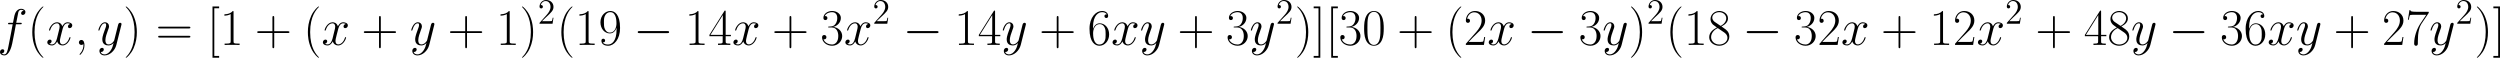 <?xml version='1.0' encoding='UTF-8'?>
<!-- Generated by CodeCogs with dvisvgm 3.2.2 -->
<svg version='1.1' xmlns='http://www.w3.org/2000/svg' xmlns:xlink='http://www.w3.org/1999/xlink' width='946.669pt' height='21.879pt' viewBox='-.168 -.358 946.669 21.879'>
<defs>
<path id='g3-50' d='M5.26-2.008H4.997C4.961-1.805 4.866-1.148 4.746-.956C4.663-.849 3.981-.849 3.622-.849H1.411C1.733-1.124 2.463-1.889 2.774-2.176C4.591-3.85 5.26-4.471 5.26-5.655C5.26-7.03 4.172-7.95 2.786-7.95S.586-6.767 .586-5.738C.586-5.129 1.112-5.129 1.148-5.129C1.399-5.129 1.71-5.308 1.71-5.691C1.71-6.025 1.482-6.253 1.148-6.253C1.04-6.253 1.016-6.253 .98-6.241C1.207-7.054 1.853-7.603 2.63-7.603C3.646-7.603 4.268-6.755 4.268-5.655C4.268-4.639 3.682-3.754 3.001-2.989L.586-.287V0H4.949L5.26-2.008Z'/>
<path id='g2-40' d='M5.268 4.201C5.268 4.183 5.268 4.149 5.216 4.097C4.424 3.288 2.307 1.085 2.307-4.287S4.39-11.844 5.233-12.705C5.233-12.722 5.268-12.757 5.268-12.808S5.216-12.894 5.147-12.894C4.958-12.894 3.495-11.62 2.651-9.727C1.79-7.816 1.549-5.957 1.549-4.304C1.549-3.064 1.67-.964 2.703 1.257C3.529 3.047 4.941 4.304 5.147 4.304C5.233 4.304 5.268 4.269 5.268 4.201Z'/>
<path id='g2-41' d='M4.528-4.287C4.528-5.526 4.407-7.626 3.374-9.847C2.548-11.638 1.136-12.894 .93-12.894C.878-12.894 .809-12.877 .809-12.791C.809-12.757 .826-12.739 .844-12.705C1.67-11.844 3.77-9.658 3.77-4.304C3.77 1.067 1.687 3.254 .844 4.114C.826 4.149 .809 4.166 .809 4.201C.809 4.287 .878 4.304 .93 4.304C1.119 4.304 2.582 3.03 3.426 1.136C4.287-.775 4.528-2.634 4.528-4.287Z'/>
<path id='g2-43' d='M6.49-3.994H11.052C11.293-3.994 11.586-3.994 11.586-4.287C11.586-4.597 11.311-4.597 11.052-4.597H6.49V-9.159C6.49-9.4 6.49-9.692 6.198-9.692C5.888-9.692 5.888-9.417 5.888-9.159V-4.597H1.326C1.085-4.597 .792-4.597 .792-4.304C.792-3.994 1.067-3.994 1.326-3.994H5.888V.568C5.888 .809 5.888 1.102 6.18 1.102C6.49 1.102 6.49 .826 6.49 .568V-3.994Z'/>
<path id='g2-48' d='M7.23-5.526C7.23-6.576 7.213-8.367 6.49-9.744C5.853-10.949 4.838-11.379 3.942-11.379C3.116-11.379 2.066-11.001 1.412-9.761C.723-8.47 .654-6.869 .654-5.526C.654-4.545 .671-3.047 1.205-1.739C1.945 .034 3.271 .275 3.942 .275C4.734 .275 5.939-.052 6.645-1.687C7.162-2.875 7.23-4.269 7.23-5.526ZM3.942 0C2.841 0 2.186-.947 1.945-2.255C1.756-3.271 1.756-4.751 1.756-5.716C1.756-7.041 1.756-8.143 1.98-9.193C2.307-10.656 3.271-11.104 3.942-11.104C4.648-11.104 5.561-10.639 5.888-9.227C6.111-8.246 6.129-7.093 6.129-5.716C6.129-4.597 6.129-3.219 5.922-2.204C5.561-.327 4.545 0 3.942 0Z'/>
<path id='g2-49' d='M4.579-11.001C4.579-11.362 4.562-11.379 4.321-11.379C3.65-10.57 2.634-10.312 1.67-10.278C1.618-10.278 1.532-10.278 1.515-10.243S1.498-10.174 1.498-9.813C2.031-9.813 2.927-9.916 3.615-10.329V-1.257C3.615-.654 3.581-.448 2.1-.448H1.584V0C2.41-.017 3.271-.034 4.097-.034S5.784-.017 6.611 0V-.448H6.094C4.614-.448 4.579-.637 4.579-1.257V-11.001Z'/>
<path id='g2-50' d='M7.179-2.668H6.869C6.697-1.446 6.559-1.24 6.49-1.136C6.404-.998 5.165-.998 4.924-.998H1.618C2.238-1.67 3.443-2.892 4.906-4.304C5.957-5.302 7.179-6.473 7.179-8.177C7.179-10.209 5.561-11.379 3.753-11.379C1.859-11.379 .706-9.71 .706-8.16C.706-7.489 1.205-7.403 1.412-7.403C1.584-7.403 2.1-7.506 2.1-8.108C2.1-8.642 1.653-8.797 1.412-8.797C1.308-8.797 1.205-8.78 1.136-8.745C1.463-10.209 2.462-10.932 3.512-10.932C5.01-10.932 5.991-9.744 5.991-8.177C5.991-6.68 5.113-5.388 4.132-4.269L.706-.396V0H6.766L7.179-2.668Z'/>
<path id='g2-51' d='M3.805-5.853C5.337-5.853 6.008-4.528 6.008-2.995C6.008-.93 4.906-.138 3.908-.138C2.995-.138 1.515-.585 1.05-1.911C1.136-1.876 1.222-1.876 1.308-1.876C1.722-1.876 2.031-2.152 2.031-2.6C2.031-3.099 1.653-3.323 1.308-3.323C1.016-3.323 .568-3.185 .568-2.548C.568-.964 2.117 .275 3.942 .275C5.853 .275 7.317-1.222 7.317-2.978C7.317-4.648 5.939-5.853 4.304-6.043C5.612-6.318 6.869-7.489 6.869-9.055C6.869-10.398 5.509-11.379 3.96-11.379C2.393-11.379 1.016-10.415 1.016-9.038C1.016-8.436 1.463-8.332 1.687-8.332C2.049-8.332 2.359-8.556 2.359-9.004S2.049-9.675 1.687-9.675C1.618-9.675 1.532-9.675 1.463-9.641C1.963-10.777 3.323-10.983 3.925-10.983S5.664-10.691 5.664-9.038C5.664-8.556 5.595-7.695 5.01-6.938C4.493-6.266 3.908-6.232 3.34-6.18C3.254-6.18 2.858-6.146 2.789-6.146C2.668-6.129 2.6-6.111 2.6-5.991S2.617-5.853 2.961-5.853H3.805Z'/>
<path id='g2-52' d='M5.784-11.138C5.784-11.5 5.767-11.517 5.457-11.517L.344-3.374V-2.927H4.786V-1.24C4.786-.62 4.751-.448 3.546-.448H3.219V0C3.77-.034 4.7-.034 5.285-.034S6.8-.034 7.351 0V-.448H7.024C5.819-.448 5.784-.62 5.784-1.24V-2.927H7.54V-3.374H5.784V-11.138ZM4.838-10.002V-3.374H.689L4.838-10.002Z'/>
<path id='g2-54' d='M1.825-5.939C1.825-10.054 3.753-10.983 4.872-10.983C5.233-10.983 6.111-10.915 6.456-10.243C6.18-10.243 5.664-10.243 5.664-9.641C5.664-9.176 6.043-9.021 6.284-9.021C6.439-9.021 6.903-9.09 6.903-9.675C6.903-10.76 6.043-11.379 4.855-11.379C2.806-11.379 .654-9.245 .654-5.44C.654-.757 2.6 .275 3.977 .275C5.647 .275 7.23-1.222 7.23-3.529C7.23-5.681 5.836-7.248 4.08-7.248C3.03-7.248 2.255-6.559 1.825-5.354V-5.939ZM3.977-.138C1.859-.138 1.859-3.305 1.859-3.942C1.859-5.182 2.445-6.972 4.046-6.972C4.338-6.972 5.182-6.972 5.75-5.784C6.06-5.113 6.06-4.407 6.06-3.546C6.06-2.617 6.06-1.928 5.698-1.24C5.32-.534 4.769-.138 3.977-.138Z'/>
<path id='g2-55' d='M7.764-10.725V-11.104H3.719C1.704-11.104 1.67-11.328 1.601-11.655H1.291L.792-8.436H1.102C1.153-8.763 1.274-9.641 1.481-9.968C1.584-10.105 2.858-10.105 3.15-10.105H6.938L5.027-7.265C3.753-5.354 2.875-2.772 2.875-.516C2.875-.31 2.875 .275 3.495 .275S4.114-.31 4.114-.534V-1.326C4.114-4.149 4.597-6.008 5.388-7.196L7.764-10.725Z'/>
<path id='g2-56' d='M4.683-6.198C5.767-6.748 6.869-7.575 6.869-8.9C6.869-10.467 5.354-11.379 3.96-11.379C2.393-11.379 1.016-10.243 1.016-8.677C1.016-8.246 1.119-7.506 1.79-6.852C1.963-6.68 2.686-6.163 3.15-5.836C2.376-5.44 .568-4.493 .568-2.6C.568-.826 2.255 .275 3.925 .275C5.767 .275 7.317-1.05 7.317-2.806C7.317-4.373 6.266-5.096 5.578-5.561L4.683-6.198ZM2.427-7.713C2.29-7.799 1.601-8.332 1.601-9.141C1.601-10.192 2.686-10.983 3.925-10.983C5.285-10.983 6.284-10.019 6.284-8.9C6.284-7.299 4.493-6.387 4.407-6.387C4.39-6.387 4.373-6.387 4.235-6.49L2.427-7.713ZM5.595-4.183C5.853-3.994 6.68-3.426 6.68-2.376C6.68-1.102 5.406-.138 3.96-.138C2.393-.138 1.205-1.257 1.205-2.617S2.255-5.113 3.443-5.647L5.595-4.183Z'/>
<path id='g2-57' d='M6.06-5.096C6.06-1.308 4.493-.138 3.202-.138C2.806-.138 1.842-.189 1.446-.861C1.894-.792 2.221-1.033 2.221-1.463C2.221-1.928 1.842-2.083 1.601-2.083C1.446-2.083 .981-2.014 .981-1.429C.981-.258 1.997 .275 3.237 .275C5.216 .275 7.23-1.894 7.23-5.681C7.23-10.398 5.302-11.379 3.994-11.379C2.29-11.379 .654-9.882 .654-7.575C.654-5.44 2.049-3.856 3.805-3.856C5.251-3.856 5.888-5.199 6.06-5.767V-5.096ZM3.839-4.132C3.374-4.132 2.72-4.218 2.186-5.251C1.825-5.922 1.825-6.714 1.825-7.558C1.825-8.573 1.825-9.279 2.307-10.037C2.548-10.398 2.995-10.983 3.994-10.983C6.025-10.983 6.025-7.867 6.025-7.179C6.025-5.957 5.475-4.132 3.839-4.132Z'/>
<path id='g2-61' d='M11.07-5.526C11.328-5.526 11.586-5.526 11.586-5.819C11.586-6.129 11.293-6.129 11.001-6.129H1.377C1.085-6.129 .792-6.129 .792-5.819C.792-5.526 1.05-5.526 1.308-5.526H11.07ZM11.001-2.462C11.293-2.462 11.586-2.462 11.586-2.772C11.586-3.064 11.328-3.064 11.07-3.064H1.308C1.05-3.064 .792-3.064 .792-2.772C.792-2.462 1.085-2.462 1.377-2.462H11.001Z'/>
<path id='g2-91' d='M4.046 4.287V3.684H2.427V-12.292H4.046V-12.894H1.825V4.287H4.046Z'/>
<path id='g2-93' d='M2.462-12.894H.241V-12.292H1.859V3.684H.241V4.287H2.462V-12.894Z'/>
<path id='g0-0' d='M11.345-3.96C11.638-3.96 11.948-3.96 11.948-4.304S11.638-4.648 11.345-4.648H2.031C1.739-4.648 1.429-4.648 1.429-4.304S1.739-3.96 2.031-3.96H11.345Z'/>
<path id='g1-59' d='M3.357 .069C3.357-.93 3.03-1.67 2.324-1.67C1.773-1.67 1.498-1.222 1.498-.844S1.756 0 2.341 0C2.565 0 2.754-.069 2.909-.224C2.944-.258 2.961-.258 2.978-.258C3.013-.258 3.013-.017 3.013 .069C3.013 .637 2.909 1.756 1.911 2.875C1.722 3.082 1.722 3.116 1.722 3.15C1.722 3.237 1.808 3.323 1.894 3.323C2.031 3.323 3.357 2.049 3.357 .069Z'/>
<path id='g1-102' d='M7.678-6.921C8.022-6.921 8.16-6.921 8.16-7.248C8.16-7.42 8.022-7.42 7.713-7.42H6.318C6.645-9.193 6.886-10.415 7.024-10.966C7.127-11.379 7.489-11.775 7.936-11.775C8.298-11.775 8.659-11.62 8.832-11.465C8.16-11.397 7.954-10.897 7.954-10.605C7.954-10.26 8.212-10.054 8.539-10.054C8.883-10.054 9.4-10.346 9.4-11.001C9.4-11.724 8.677-12.12 7.919-12.12C7.179-12.12 6.456-11.569 6.111-10.897C5.802-10.295 5.629-9.675 5.233-7.42H4.08C3.753-7.42 3.581-7.42 3.581-7.11C3.581-6.921 3.684-6.921 4.028-6.921H5.13C4.82-5.32 4.114-1.429 3.719 .413C3.426 1.911 3.168 3.168 2.307 3.168C2.255 3.168 1.756 3.168 1.446 2.841C2.324 2.772 2.324 2.014 2.324 1.997C2.324 1.653 2.066 1.446 1.739 1.446C1.394 1.446 .878 1.739 .878 2.393C.878 3.133 1.635 3.512 2.307 3.512C4.063 3.512 4.786 .362 4.975-.499C5.285-1.825 6.129-6.404 6.215-6.921H7.678Z'/>
<path id='g1-120' d='M8.16-7.024C7.609-6.921 7.403-6.507 7.403-6.18C7.403-5.767 7.73-5.629 7.971-5.629C8.487-5.629 8.849-6.077 8.849-6.542C8.849-7.265 8.022-7.592 7.299-7.592C6.249-7.592 5.664-6.559 5.509-6.232C5.113-7.523 4.046-7.592 3.736-7.592C1.98-7.592 1.05-5.337 1.05-4.958C1.05-4.889 1.119-4.803 1.24-4.803C1.377-4.803 1.412-4.906 1.446-4.975C2.031-6.886 3.185-7.248 3.684-7.248C4.459-7.248 4.614-6.525 4.614-6.111C4.614-5.733 4.51-5.337 4.304-4.51L3.719-2.152C3.46-1.119 2.961-.172 2.049-.172C1.963-.172 1.532-.172 1.171-.396C1.79-.516 1.928-1.033 1.928-1.24C1.928-1.584 1.67-1.79 1.343-1.79C.93-1.79 .482-1.429 .482-.878C.482-.155 1.291 .172 2.031 .172C2.858 .172 3.443-.482 3.805-1.188C4.08-.172 4.941 .172 5.578 .172C7.334 .172 8.263-2.083 8.263-2.462C8.263-2.548 8.195-2.617 8.091-2.617C7.936-2.617 7.919-2.531 7.867-2.393C7.403-.878 6.404-.172 5.629-.172C5.027-.172 4.7-.62 4.7-1.326C4.7-1.704 4.769-1.98 5.044-3.116L5.647-5.457C5.905-6.49 6.49-7.248 7.282-7.248C7.317-7.248 7.799-7.248 8.16-7.024Z'/>
<path id='g1-121' d='M4.528 1.928C4.063 2.582 3.391 3.168 2.548 3.168C2.341 3.168 1.515 3.133 1.257 2.341C1.308 2.359 1.394 2.359 1.429 2.359C1.945 2.359 2.29 1.911 2.29 1.515S1.963 .981 1.704 .981C1.429 .981 .826 1.188 .826 2.031C.826 2.909 1.567 3.512 2.548 3.512C4.269 3.512 6.008 1.928 6.49 .017L8.177-6.697C8.195-6.783 8.229-6.886 8.229-6.989C8.229-7.248 8.022-7.42 7.764-7.42C7.609-7.42 7.248-7.351 7.11-6.835L5.836-1.773C5.75-1.463 5.75-1.429 5.612-1.24C5.268-.757 4.7-.172 3.873-.172C2.909-.172 2.823-1.119 2.823-1.584C2.823-2.565 3.288-3.891 3.753-5.13C3.942-5.629 4.046-5.87 4.046-6.215C4.046-6.938 3.529-7.592 2.686-7.592C1.102-7.592 .465-5.096 .465-4.958C.465-4.889 .534-4.803 .654-4.803C.809-4.803 .826-4.872 .895-5.113C1.308-6.559 1.963-7.248 2.634-7.248C2.789-7.248 3.082-7.248 3.082-6.68C3.082-6.232 2.892-5.733 2.634-5.079C1.79-2.823 1.79-2.255 1.79-1.842C1.79-.207 2.961 .172 3.822 .172C4.321 .172 4.941 .017 5.543-.62L5.561-.603C5.302 .413 5.13 1.085 4.528 1.928Z'/>
</defs>
<g id='page1' transform='matrix(1.13 0 0 1.13 -45.066 -95.92)'>
<use x='38.854' y='99.626' xlink:href='#g1-102'/>
<use x='49.001' y='99.626' xlink:href='#g2-40'/>
<use x='55.098' y='99.626' xlink:href='#g1-120'/>
<use x='64.677' y='99.626' xlink:href='#g1-59'/>
<use x='72.228' y='99.626' xlink:href='#g1-121'/>
<use x='81.065' y='99.626' xlink:href='#g2-41'/>
<use x='91.944' y='99.626' xlink:href='#g2-61'/>
<use x='109.118' y='99.626' xlink:href='#g2-91'/>
<use x='113.416' y='99.626' xlink:href='#g2-49'/>
<use x='125.137' y='99.626' xlink:href='#g2-43'/>
<use x='141.355' y='99.626' xlink:href='#g2-40'/>
<use x='147.451' y='99.626' xlink:href='#g1-120'/>
<use x='160.856' y='99.626' xlink:href='#g2-43'/>
<use x='177.074' y='99.626' xlink:href='#g1-121'/>
<use x='189.736' y='99.626' xlink:href='#g2-43'/>
<use x='205.954' y='99.626' xlink:href='#g2-49'/>
<use x='213.849' y='99.626' xlink:href='#g2-41'/>
<use x='219.946' y='92.518' xlink:href='#g3-50'/>
<use x='226.297' y='99.626' xlink:href='#g2-40'/>
<use x='232.393' y='99.626' xlink:href='#g2-49'/>
<use x='240.289' y='99.626' xlink:href='#g2-57'/>
<use x='252.01' y='99.626' xlink:href='#g0-0'/>
<use x='269.225' y='99.626' xlink:href='#g2-49'/>
<use x='277.12' y='99.626' xlink:href='#g2-52'/>
<use x='285.016' y='99.626' xlink:href='#g1-120'/>
<use x='298.42' y='99.626' xlink:href='#g2-43'/>
<use x='314.638' y='99.626' xlink:href='#g2-51'/>
<use x='322.534' y='99.626' xlink:href='#g1-120'/>
<use x='332.113' y='92.518' xlink:href='#g3-50'/>
<use x='342.289' y='99.626' xlink:href='#g0-0'/>
<use x='359.505' y='99.626' xlink:href='#g2-49'/>
<use x='367.4' y='99.626' xlink:href='#g2-52'/>
<use x='375.295' y='99.626' xlink:href='#g1-121'/>
<use x='387.958' y='99.626' xlink:href='#g2-43'/>
<use x='404.176' y='99.626' xlink:href='#g2-54'/>
<use x='412.071' y='99.626' xlink:href='#g1-120'/>
<use x='421.65' y='99.626' xlink:href='#g1-121'/>
<use x='434.312' y='99.626' xlink:href='#g2-43'/>
<use x='450.53' y='99.626' xlink:href='#g2-51'/>
<use x='458.426' y='99.626' xlink:href='#g1-121'/>
<use x='467.262' y='92.518' xlink:href='#g3-50'/>
<use x='473.614' y='99.626' xlink:href='#g2-41'/>
<use x='479.71' y='99.626' xlink:href='#g2-93'/>
<use x='484.008' y='99.626' xlink:href='#g2-91'/>
<use x='488.306' y='99.626' xlink:href='#g2-51'/>
<use x='496.201' y='99.626' xlink:href='#g2-48'/>
<use x='507.922' y='99.626' xlink:href='#g2-43'/>
<use x='524.14' y='99.626' xlink:href='#g2-40'/>
<use x='530.236' y='99.626' xlink:href='#g2-50'/>
<use x='538.132' y='99.626' xlink:href='#g1-120'/>
<use x='551.536' y='99.626' xlink:href='#g0-0'/>
<use x='568.752' y='99.626' xlink:href='#g2-51'/>
<use x='576.647' y='99.626' xlink:href='#g1-121'/>
<use x='585.484' y='99.626' xlink:href='#g2-41'/>
<use x='591.58' y='92.518' xlink:href='#g3-50'/>
<use x='597.931' y='99.626' xlink:href='#g2-40'/>
<use x='604.028' y='99.626' xlink:href='#g2-49'/>
<use x='611.923' y='99.626' xlink:href='#g2-56'/>
<use x='623.644' y='99.626' xlink:href='#g0-0'/>
<use x='640.86' y='99.626' xlink:href='#g2-51'/>
<use x='648.755' y='99.626' xlink:href='#g2-50'/>
<use x='656.65' y='99.626' xlink:href='#g1-120'/>
<use x='670.055' y='99.626' xlink:href='#g2-43'/>
<use x='686.273' y='99.626' xlink:href='#g2-49'/>
<use x='694.168' y='99.626' xlink:href='#g2-50'/>
<use x='702.063' y='99.626' xlink:href='#g1-120'/>
<use x='711.642' y='92.518' xlink:href='#g3-50'/>
<use x='721.819' y='99.626' xlink:href='#g2-43'/>
<use x='738.037' y='99.626' xlink:href='#g2-52'/>
<use x='745.932' y='99.626' xlink:href='#g2-56'/>
<use x='753.828' y='99.626' xlink:href='#g1-121'/>
<use x='766.49' y='99.626' xlink:href='#g0-0'/>
<use x='783.706' y='99.626' xlink:href='#g2-51'/>
<use x='791.601' y='99.626' xlink:href='#g2-54'/>
<use x='799.496' y='99.626' xlink:href='#g1-120'/>
<use x='809.075' y='99.626' xlink:href='#g1-121'/>
<use x='821.738' y='99.626' xlink:href='#g2-43'/>
<use x='837.956' y='99.626' xlink:href='#g2-50'/>
<use x='845.851' y='99.626' xlink:href='#g2-55'/>
<use x='853.746' y='99.626' xlink:href='#g1-121'/>
<use x='862.583' y='92.518' xlink:href='#g3-50'/>
<use x='868.934' y='99.626' xlink:href='#g2-41'/>
<use x='875.031' y='99.626' xlink:href='#g2-93'/>
</g>
</svg>